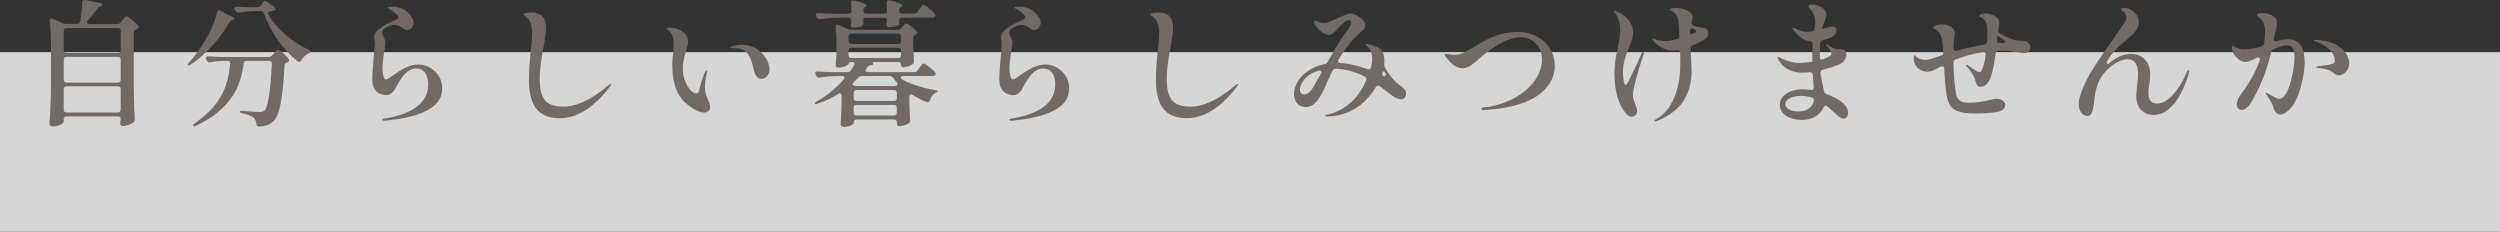 <?xml version="1.0" encoding="UTF-8"?>
<svg id="_レイヤー_2" data-name="レイヤー 2" xmlns="http://www.w3.org/2000/svg" xmlns:xlink="http://www.w3.org/1999/xlink" viewBox="0 0 376.91 34.94">
  <rect x="0" y="0" width="376.91" height="34.94" fill="#333333" stroke="none"/>
  <defs>
    <style>
      .cls-1 {
        fill: url(#_名称未設定グラデーション_56);
        opacity: .8;
      }

      .cls-2 {
        fill: #716a67;
      }
    </style>
    <linearGradient id="_名称未設定グラデーション_56" data-name="名称未設定グラデーション 56" x1="245.68" y1="185.23" x2="272.77" y2="185.23" gradientTransform="translate(-70.77 -163.83)" gradientUnits="userSpaceOnUse">
      <stop offset="0" stop-color="#fff"/>
      <stop offset=".48" stop-color="#fff"/>
      <stop offset="1" stop-color="#fff"/>
    </linearGradient>
  </defs>
  <g id="_1" data-name="1">
    <g>
      <rect class="cls-1" x="174.92" y="-167.06" width="27.08" height="376.91" transform="translate(167.06 209.86) rotate(-90)"/>
      <g>
        <path class="cls-2" d="m13.47,3.63h4.19c.23,0,.39-.08.53-.25l.25-.33c.25-.29.45-.6.62-.6.21,0,1.36.9,1.79,1.42.16.18.12.37-.08.49-.08.04-.14.08-.25.1-.23.1-.35.25-.35.49v8.49c.04,2.3.08,3.17.14,4.52.02.23-.04.39-.23.51-.37.25-1.03.53-1.58.53-.16,0-.27-.06-.33-.16-.1-.16-.04-.31-.02-.49v-.04c.04-.18.04-.35.04-.51,0-.14-.16-.25-.43-.25h-7.73c-.27,0-.43.16-.43.43v.35c0,.25-.78.74-1.6.74-.33,0-.55-.21-.55-.41.12-1.77.19-2.67.23-5.34v-6.52c0-1.17-.06-2.53-.19-3.62-.04-.35.16-.49.47-.35l1.54.68c.19.08.33.1.51.1h1.6c.25,0,.43-.12.47-.37.21-.9.31-1.93.31-2.77v-.08c0-.31.16-.45.45-.39l2.2.45c.31.06.51.31.27.45-.04.02-.06.04-.1.06-.23.1-.37.12-.49.29-.41.58-.92,1.23-1.48,1.83-.25.29-.14.53.23.53Zm4.73,3.91v-2.88c0-.27-.16-.43-.43-.43h-7.73c-.27,0-.43.16-.43.43v2.88c0,.27.16.43.43.43h7.73c.27,0,.43-.16.43-.43Zm0,4.48v-3.02c0-.27-.16-.43-.43-.43h-7.73c-.27,0-.43.16-.43.43v3.02c0,.27.16.43.43.43h7.73c.27,0,.43-.16.43-.43Zm-8.59,1.42v3.1c0,.27.16.43.43.43h7.73c.27,0,.43-.16.43-.43v-3.1c0-.27-.16-.43-.43-.43h-7.73c-.27,0-.43.16-.43.43Z"/>
        <path class="cls-2" d="m33.26,1.64l1.01.55c.8.31,1.09.51,1.09.64,0,.08-.08.12-.23.16l-.06.02c-.21.06-.35.16-.47.35-1.21,2.1-3.25,4.65-5.84,6.37-.25.14-.41.18-.45.1s0-.21.19-.41c1.11-1.19,2.12-2.71,2.94-4.23.58-1.03,1.05-2.24,1.27-3.31.08-.31.27-.41.56-.25Zm1.01,7.54h-.76c-.62.02-1.19.08-1.77.21-.25.06-.43-.02-.56-.25l-.08-.16c-.16-.33-.02-.51.33-.49.7.06,1.4.08,2.12.1h6.93c.23,0,.39-.08.53-.25l.27-.29c.27-.27.47-.55.64-.55.21,0,1.21.84,1.6,1.36.14.18.1.39-.1.49-.04.02-.1.04-.14.06-.25.06-.37.21-.39.47-.23,4.67-.7,7.52-1.69,8.43-.51.47-1.17.72-2.1.78-.29.02-.43-.12-.45-.41-.04-.39-.16-.72-.41-.92-.29-.29-.97-.51-1.71-.68-.27-.06-.39-.14-.39-.25,0-.08.16-.12.45-.1.95.08,2.14.16,2.55.16.37,0,.53-.04.74-.23.56-.51.9-3.17,1.11-7.03.02-.29-.14-.45-.43-.45h-3.37c-.27,0-.43.14-.45.39-.43,3.19-1.62,6.72-7.15,9.37-.25.12-.41.14-.47.04-.06-.12.14-.31.55-.62,4.05-2.84,4.79-6.06,5.02-8.76.04-.27-.12-.43-.41-.43Zm6.19-6.95c1.17,2.01,3.51,4.09,6.1,5.28.23.12.35.21.33.27-.02.1-.12.14-.35.25-.47.23-.86.62-1.13,1.07-.14.27-.33.33-.55.14-2.22-1.81-4.09-4.42-5.06-7.23-.08-.25-.25-.35-.49-.35h-1.03c-.78.02-1.5.1-2.22.23-.25.04-.43-.06-.56-.27l-.08-.14c-.16-.33-.02-.51.33-.49.7.06,1.4.08,2.1.1h.99c.23,0,.39-.1.51-.29l.27-.43c.14-.25.39-.29.62-.12l1.05.76c.25.18.35.41.19.49-.19.1-.43.16-.74.21-.31.06-.43.27-.27.53Z"/>
        <path class="cls-2" d="m57.66,18.06c0-.16.25-.18.45-.21,4.32-.7,6.45-2.51,6.45-5.12,0-1.36-.58-2.4-1.79-2.4-1.44,0-2.28,1.36-3.19,3.06-.27.55-.86.95-1.27.95-1.27,0-2.18-.76-2.18-2.32s.37-4.83.37-5.39c0-.51-.1-.72-.1-1.03,0-.66.47-1.07,1.29-1.6.97-.7,2.36-.97,2.36-1.4,0-.31-.64-.84-1.34-1.23-.14-.08-.29-.14-.29-.23,0-.1.45-.12.66-.12,1.21,0,2.24.37,3.04,1.64.14.21.25.47.25.76,0,.58-.47,1.11-.97,1.11-.66,0-.92-.76-1.93-.76-.33,0-.84.1-1.4.45-.29.16-.45.45-.45.72,0,.43.47.8.47,1.48s-.43,2.55-.43,3.93c0,.58.14,1.62.51,1.62.66,0,2.59-2.24,4.91-2.24,1.83,0,3.58,1.52,3.58,3.54,0,1.54-.64,4.09-8.24,4.89-.31.02-.43.04-.53.04s-.25-.02-.25-.14Z"/>
        <path class="cls-2" d="m79.75,11.98c0-3.17.47-5.24.47-7.05,0-1.25-.39-2.12-1.09-2.53-.12-.08-.21-.12-.21-.21,0-.23.78-.31,1.13-.31,1.81,0,2.28.99,2.28,2.34,0,.82-.23,1.99-.47,3.37-.31,1.54-.49,3.06-.49,4.3,0,3.1,1.01,4.19,3.62,4.19,1.6,0,3.78-.72,6.7-3.19.16-.12.29-.23.39-.23.04,0,.06,0,.06.06,0,.1-.12.27-.25.43-2.08,2.69-4.58,4.67-7.5,4.67-3.41,0-4.65-2.12-4.65-5.86Z"/>
        <path class="cls-2" d="m103.38,15.57c-1.58-1.4-2.03-3.66-2.03-5.76,0-1.23.23-2.2.23-3.08s-.19-1.73-.86-2.2c-.14-.12-.21-.16-.21-.23,0-.1.31-.14.56-.14,1.27,0,2.67.84,2.67,2.1,0,.99-.8,2.28-.8,4.13,0,1.99,1.21,3.7,2.06,3.7.14,0,.29-.1.37-.39.41-1.52.68-2.32.86-2.69.1-.23.23-.41.33-.41.04,0,.06.06.06.12,0,.1-.06.29-.08.41-.19.76-.25,1.44-.25,1.99,0,.51.06.88.19,1.25.21.72.58,1.17.58,1.73s-.37.86-.9.86c-.64,0-1.64-.43-2.75-1.4Zm10.34-4.77c-.23-.92-.53-2.67-1.64-3.25-.43-.25-.95-.27-1.36-.27h-.47c-.1,0-.16-.04-.16-.08,0-.02,0-.04.02-.06.08-.14.27-.16.45-.21.29-.08.76-.18,1.29-.18.76,0,1.71.18,2.65.92,1.19.97,1.52,2.24,1.52,2.77,0,.82-.6,1.44-1.15,1.44-.64,0-.99-.43-1.15-1.09Z"/>
        <path class="cls-2" d="m138.34,10.6l.27-.37c.27-.33.47-.66.64-.66.21,0,1.34.86,1.73,1.34.12.14.14.33,0,.45-.1.06-.23.1-.39.1h-4.4c-.41,0-.53.33-.16.53,1.4.76,3.29,1.32,4.93,1.6.27.04.41.1.41.16-.02.1-.12.14-.33.25-.39.21-.66.58-.84,1.09-.08.29-.27.39-.53.29-.7-.29-1.4-.66-2.06-1.05-.29-.18-.51-.06-.51.29v.88c.04,1.32.06,1.87.1,2.59.02.23-.02.39-.21.51-.35.21-.97.43-1.44.43-.21,0-.33-.16-.33-.43v-.16c0-.27-.16-.43-.43-.43h-5.65c-.27,0-.43.16-.43.43v.1c0,.14-.6.6-1.5.6-.33,0-.47-.21-.47-.41.08-1.03.1-1.56.14-3.12v-1.17c0-.35-.23-.47-.51-.27-.92.58-1.95,1.09-3.08,1.46-.25.08-.41.08-.45,0s.06-.21.31-.35c1.62-.9,2.96-2.06,4.05-3.29.23-.29.1-.53-.27-.53h-.84c-.86.02-1.69.1-2.51.23-.25.04-.43-.04-.53-.27l-.08-.16c-.16-.33-.02-.51.33-.49.7.06,1.4.08,2.12.1h2.34c.23,0,.39-.08.51-.27.19-.25.33-.49.47-.74.19-.29.06-.51-.25-.51h-.12c-.27,0-.43.1-.43.27,0,.18-.82.58-1.58.58-.25,0-.37-.21-.37-.41.06-.58.08-.88.12-1.77v-1.09c0-.86-.04-1.93-.12-2.77-.04-.35.16-.51.47-.37l1.36.6c.19.08.33.1.51.1h7.03c.23,0,.39-.08.53-.25l.19-.23c.21-.23.37-.47.53-.47.19,0,1.19.7,1.58,1.15.16.18.12.37-.08.49-.02.02-.04.02-.08.04-.23.1-.35.23-.35.47v1.05c.04,1.23.06,1.77.1,2.43.02.23-.02.39-.19.51-.33.23-.97.47-1.42.47-.21,0-.33-.16-.33-.41s-.16-.39-.43-.39h-3.56c-.31,0-.35.02-.25.18.06.1.04.23-.12.27-.06.02-.1.04-.19.04-.23.04-.39.1-.51.29-.06.06-.1.14-.16.21-.23.31-.12.53.25.53h6.95c.23,0,.41-.08.53-.27Zm-.02-8.8l.29-.41c.27-.33.47-.68.64-.68.21,0,1.32.9,1.69,1.4.12.14.14.33,0,.45-.1.06-.25.1-.41.1h-4.54c-.27,0-.43.16-.43.43v.58c0,.14-.68.41-1.54.43-.16,0-.27-.06-.33-.16-.1-.16-.04-.31-.02-.51v-.02s.04-.33.04-.49c0-.14-.16-.25-.43-.25h-2.69c-.27,0-.43.08-.43.18,0,.12.02.23.02.35v.14c.02.23.02.41-.16.53-.29.16-.82.29-1.38.29-.04,0-.08,0-.12-.02-.19-.04-.25-.21-.25-.39.02-.08.04-.16.04-.25.02-.1.02-.18.04-.33v-.08c0-.27-.16-.43-.43-.43h-1.56c-.95.02-1.81.1-2.71.23-.25.04-.43-.04-.53-.27l-.08-.16c-.14-.31,0-.53.33-.49.72.06,1.42.08,2.14.1h2.43c.27,0,.43-.14.43-.43-.02-.39-.04-.8-.06-1.19-.04-.31.16-.45.49-.37,1.46.37,1.87.6,1.87.76,0,.06-.06.12-.16.18l-.06.04c-.21.14-.27.29-.27.51v.06c0,.27.16.43.43.43h2.69c.27,0,.43-.14.43-.43-.02-.39-.04-.8-.06-1.19-.04-.31.16-.47.49-.37,1.5.37,1.91.6,1.91.76,0,.06-.06.12-.16.18l-.06.04c-.21.14-.27.29-.27.51v.06c0,.27.16.43.43.43h1.83c.23,0,.39-.08.51-.27Zm-2.49,4.4v-.7c0-.27-.16-.43-.43-.43h-7.05c-.27,0-.43.16-.43.43v.7c0,.27.16.43.43.43h7.05c.27,0,.43-.16.43-.43Zm-.43,1.01h-7.05c-.27,0-.43.16-.43.43v.68c0,.27.16.43.43.43h7.05c.27,0,.43-.16.43-.43v-.68c0-.27-.16-.43-.43-.43Zm-6.76,5.65l.06.02c.19.06.33.1.51.1h5.59c.21,0,.37-.06.47-.16.12-.12.06-.27-.12-.47-.18-.21-.35-.39-.49-.6-.14-.21-.29-.29-.51-.29h-4.19c-.21,0-.37.06-.53.23-.21.23-.45.43-.68.66-.25.25-.29.45-.1.51Zm.49,2.36h5.65c.27,0,.43-.16.43-.43v-.78c0-.27-.16-.43-.43-.43h-5.65c-.27,0-.43.16-.43.43v.78c0,.27.16.43.43.43Zm-.43,1.03v.74c0,.27.16.43.43.43h5.65c.27,0,.43-.16.43-.43v-.74c0-.27-.16-.43-.43-.43h-5.65c-.27,0-.43.16-.43.43Z"/>
        <path class="cls-2" d="m152.19,18.06c0-.16.25-.18.45-.21,4.32-.7,6.45-2.51,6.45-5.12,0-1.36-.58-2.4-1.79-2.4-1.44,0-2.28,1.36-3.19,3.06-.27.55-.86.95-1.27.95-1.27,0-2.18-.76-2.18-2.32s.37-4.83.37-5.39c0-.51-.1-.72-.1-1.03,0-.66.47-1.07,1.29-1.6.97-.7,2.36-.97,2.36-1.4,0-.31-.64-.84-1.34-1.23-.14-.08-.29-.14-.29-.23,0-.1.45-.12.66-.12,1.21,0,2.24.37,3.04,1.64.14.21.25.47.25.76,0,.58-.47,1.11-.97,1.11-.66,0-.92-.76-1.93-.76-.33,0-.84.1-1.4.45-.29.16-.45.45-.45.72,0,.43.47.8.47,1.48s-.43,2.55-.43,3.93c0,.58.14,1.62.51,1.62.66,0,2.59-2.24,4.91-2.24,1.83,0,3.58,1.52,3.58,3.54,0,1.54-.64,4.09-8.24,4.89-.31.02-.43.04-.53.04s-.25-.02-.25-.14Z"/>
        <path class="cls-2" d="m174.28,11.98c0-3.17.47-5.24.47-7.05,0-1.25-.39-2.12-1.09-2.53-.12-.08-.21-.12-.21-.21,0-.23.78-.31,1.13-.31,1.81,0,2.28.99,2.28,2.34,0,.82-.23,1.99-.47,3.37-.31,1.54-.49,3.06-.49,4.3,0,3.1,1.01,4.19,3.62,4.19,1.6,0,3.78-.72,6.7-3.19.16-.12.29-.23.39-.23.04,0,.06,0,.06.06,0,.1-.12.27-.25.43-2.08,2.69-4.58,4.67-7.5,4.67-3.41,0-4.65-2.12-4.65-5.86Z"/>
        <path class="cls-2" d="m211.98,14.15c0,.43-.29.82-.74.82s-.95-.27-1.32-.53c-.66-.49-1.27-.99-1.89-1.44-.25-.16-.45-.12-.6.12-.1.16-.21.35-.33.51-1.89,2.82-4.54,3.91-7.05,3.93-.19,0-.29-.02-.29-.08,0-.1.19-.14.45-.21,1.71-.43,4.05-1.58,5.53-4.65.08-.16.16-.33.23-.49.1-.25.04-.43-.21-.58-1.27-.66-2.67-1.11-4.38-1.19-.25,0-.39.1-.51.31-.39.82-.76,1.69-1.15,2.55-.74,1.64-1.54,2.92-2.9,2.92-.99,0-1.73-.78-1.73-1.95,0-.76.29-1.66,1.05-2.57.88-.99,2.16-1.66,3.56-1.95.21-.04.35-.14.47-.35.74-1.29,1.48-2.57,2.12-3.58.66-.99,1.42-1.83,1.42-2.32,0-.25-.27-.39-.39-.39-.16,0-.39.12-.58.27-.51.37-1.21,1.23-1.6,1.58-.27.25-.56.41-.82.41-.66,0-1.75-.95-2.1-1.62-.08-.14-.1-.29-.1-.41,0-.1.04-.18.14-.18.08,0,.19.04.27.1.23.14.64.29,1.05.29.82,0,2.06-.8,3-1.13.37-.14.72-.31,1.05-.31.35,0,.72.14,1.21.47.66.45,1.01.86,1.01,1.25,0,.37-.25.72-.7,1.09-1.38,1.19-2.45,2.59-3.35,4.15-.16.29-.04.49.29.51,1.23.1,2.59.39,4.05.92.29.1.49.02.55-.27.12-.45.19-.88.19-1.29,0-.78-.27-1.5-.86-2.01-.08-.06-.14-.12-.14-.18s.06-.08.14-.08.51.08.95.25c.45.16.7.27,1.01.47.45.25.72.9.72,1.85,0,.14,0,.29-.02.43-.02.21.02.35.1.55.47.86,1.13,1.73,1.71,2.28.37.35.7.49,1.09.88.29.27.41.53.41.84Zm-12.85-3.02c.21-.33.02-.58-.35-.47-1.05.31-2.01.9-2.53,1.91-.19.33-.27.66-.27.92,0,.43.19.74.62.74.49,0,.99-.41,1.38-1.07.37-.64.76-1.34,1.15-2.03Zm9.29-.23s-.02.04-.02.06c-.06.23,0,.43.23.55,0,0,.49-.08.27-.45-.21-.31-.41-.39-.47-.16Z"/>
        <path class="cls-2" d="m223.32,16.42c0-.12.08-.18.29-.21,5.08-.51,8.86-3.8,8.86-7.21,0-2.26-1.64-3.39-3.23-3.39-2.71,0-5.94,2.98-6.43,3.41-.45.39-1.42,1.29-2.3,1.29-1.05,0-1.97-.97-2.4-1.56-.21-.23-.29-.35-.29-.47s.06-.16.25-.16c.16,0,.78.14,1.29.14,2.22,0,4.67-3.45,9.5-3.45,2.98,0,5.55,2.06,5.55,5.18,0,1.44-.8,6.1-10.77,6.6-.14,0-.31-.04-.31-.16Z"/>
        <path class="cls-2" d="m247.84,8.01c0,.08-.06.29-.16.53-.84,2.49-1.48,4.87-1.48,5.73,0,1.11.62,1.81.62,2.47,0,.58-.49.86-.82.86-.45,0-.78-.39-1.05-.74-1.27-1.54-1.56-4.3-1.56-5.76,0-2.77.88-4.5.88-6.54,0-1.19-.37-2.12-.78-2.57-.08-.1-.16-.18-.16-.25,0-.08.1-.1.14-.1.06,0,.14.04.37.12,1.4.62,2.36,1.79,2.36,3.1,0,1.97-1.52,3.23-1.52,6.06,0,.64.12,1.89.41,1.89.1,0,.23-.23.35-.43.16-.31,1.48-2.9,1.89-3.97.16-.39.29-.55.41-.55.06,0,.1.04.1.12Zm9.72-3c0,.37-.16.64-.53.9-.33.23-1.03.6-1.83.92-.25.1-.35.27-.33.51.06,1.23.16,2.47.16,3.45,0,1.19-.21,2.77-1.15,4.3-1.15,1.87-3.21,2.82-4.13,3.17-.1.04-.16.06-.21.06-.08,0-.12-.06-.12-.12,0-.04.02-.1.21-.21,1.87-.97,3.12-3.19,3.56-6.17.1-.8.14-1.79.14-2.69,0-.33-.02-.72-.02-1.17-.02-.31-.19-.43-.47-.39-.23.04-.43.06-.64.06-1.19,0-2.16-.66-2.77-1.29-.12-.14-.19-.23-.25-.33-.04-.06-.06-.12-.06-.16s.04-.08.08-.08q.06,0,.18.08c.51.25,1.38.35,1.77.35s.99-.12,1.69-.31c.25-.06.37-.23.35-.49-.06-1.07-.12-2.01-.19-2.43-.12-.74-.6-1.15-.9-1.27-.21-.1-.31-.18-.31-.25,0-.21.62-.25.88-.25.95,0,2.51.41,2.51,1.32,0,.25-.08.49-.16.76,0,0,.02.41.25.53.25.12.53.25.84.31.53.1,1.13-.04,1.38.49.06.1.08.25.08.39Zm-1.87-.29c0-.1-.06-.21-.25-.31-.02-.02-.06-.04-.1-.06-.29-.16-.51-.08-.53.25-.02.18-.02.37-.02.55,0,.06.25.02.6-.14.08-.06.16-.1.23-.14.04-.02.08-.08.08-.14Z"/>
        <path class="cls-2" d="m275.4,14.2c1.73.62,3.23,1.6,3.23,2.82,0,.6-.35.86-.68.86-.37,0-.78-.33-1.17-.68-.39-.37-.82-.76-1.29-1.15-.25-.21-.45-.12-.58.16-.49,1.17-1.69,1.87-3.25,1.87s-3.33-.7-3.33-2.26,1.79-2.36,3.39-2.36c.37,0,.8.04,1.25.1.31.06.49-.08.47-.39-.04-.58-.1-1.25-.14-1.89-.02-.29-.19-.43-.47-.39-.39.04-.8.06-1.17.06-1.64,0-3.06-.8-3.58-2.06-.04-.12-.06-.18-.06-.23,0-.06.04-.1.08-.1.08,0,.16.08.27.14.19.12,1.48.78,2.9.78.37,0,.93-.02,1.54-.1.27-.04.41-.08.41-.1v-.02c0-.88.02-1.75.06-2.59.02-.29-.12-.43-.39-.45-.33-.04-.62-.1-.84-.23-.66-.33-1.34-1.03-1.62-1.4-.08-.14-.19-.29-.19-.35s.02-.08.08-.08c.08,0,.25.08.39.14.55.29,1.07.51,1.69.51.23,0,.47-.02.76-.08.25-.04.39-.18.43-.43.04-.31.08-.62.08-.92,0-.45-.08-.88-.31-1.38-.35-.72-.74-.78-.74-1.05,0-.21.35-.29.64-.29.68,0,2.1.51,2.1,1.62,0,.47-.37,1.05-.58,1.75-.04.18-.06.27-.06.31t-.02.04c.45-.12.84-.23,1.03-.29.16-.04.33-.08.47-.08.39,0,.68.18.68.6,0,.37-.33.8-.8,1.03-.31.14-.76.29-1.25.41-.25.06-.39.21-.41.45-.02.41-.04.82-.04,1.21-.02.29-.02.6-.02.86,0,.33.18.47.49.37.37-.12.72-.29.99-.47.23-.14.29-.31.29-.43,0-.33-.43-.72-.64-1.03-.1-.16-.19-.25-.19-.31,0-.04.02-.06.06-.06.06,0,.19.08.37.23.37.29.88.51,1.4.55.25.02.31.02.51.02.21.02.41.08.58.27.1.1.14.29.14.49,0,.49-.25,1.13-.99,1.48-.55.25-1.5.58-2.55.82-.27.06-.39.27-.35.62.16.99.37,1.85.53,2.61.04.23.16.37.39.45Zm-1.93,1.01c.06-.25-.06-.43-.29-.49-.51-.16-1.05-.27-1.62-.27-1.23,0-2.4.43-2.4,1.27,0,.43.53,1.09,2.01,1.09,1.21,0,2.08-.64,2.3-1.6Z"/>
        <path class="cls-2" d="m306.1,7.13c0,.47-.37.88-.86.88-.27,0-2.18-.37-3.27-.37h-.66c-.27.02-.41.14-.43.41-.12.92-.29,1.93-.49,2.71-.31,1.19-.76,2.32-1.79,2.32-.51,0-.6-.29-.74-.78-.19-.9-.84-1.69-1.32-2.24-.12-.12-.14-.21-.14-.25,0-.02.02-.06.06-.06.06,0,.16.04.29.12.39.25,1.34,1.01,1.66,1.01h.06c.19-.04.25-.18.33-.37.29-.51.45-1.32.58-2.22.04-.33-.12-.49-.43-.45-1.54.25-2.9.66-4.11,1.13-.23.1-.33.27-.33.51.06,1.73.16,3.58.41,4.75.23,1.07.99,1.25,1.91,1.25,1.05,0,2.3-.16,3.54-.49.25-.06.43-.1.62-.1.66,0,1.32.37,1.32.9,0,.82-.84,1.05-1.52,1.15-.58.06-1.73.18-2.88.18-1.46,0-2.94-.18-3.6-.88-.78-.66-.93-2.38-1.03-3.56-.08-.78-.12-1.64-.16-2.32,0-.33-.23-.45-.53-.31-.97.49-1.38.76-2.01.76-1.27,0-2.08-.99-2.08-2.08,0-.29.08-.39.14-.39.08,0,.16.08.31.23.25.23.66.45,1.29.45.31,0,.64-.06,1.07-.21l1.34-.43c.25-.08.37-.25.35-.51-.08-.9-.19-1.87-.31-2.28-.21-.64-.47-.92-.84-1.11-.27-.1-.41-.23-.41-.33,0-.29.9-.49,1.36-.49.6,0,1.19.21,1.62.62.23.23.29.43.29.64s-.04.41-.08.68c-.04.35-.08.97-.1,1.69,0,.31.18.45.49.37,1.32-.37,2.73-.74,4.15-.95.27-.04.39-.18.41-.43,0-.12,0-.23.02-.35.02-.74,0-1.4,0-1.73-.06-.97-.43-1.38-1.01-1.6-.1-.04-.21-.1-.21-.18,0-.29.58-.41.93-.41.58,0,1.29.29,1.6.51.27.21.51.49.51.97,0,.12-.06.55-.14,1.01-.04.25.04.43.25.55.86.51,1.97,1.03,2.88,1.07.23.02.49.02.68.04.21,0,.35.02.51.14.04.04.08.06.1.1.25.18.41.49.41.72Zm-3.72-.8c0-.08-.35-.37-.78-.66-.27-.18-.47-.29-.47-.27v.06l-.06.6c-.02.31.12.43.43.43h.18c.29,0,.7-.02.7-.16Z"/>
        <path class="cls-2" d="m330.04,10.72c0,.16-.04.37-.1.53-1.34,4.28-3.27,6.08-5.22,6.08s-2.65-1.52-2.65-2.77c0-.86.27-2.65.27-3.35,0-1.05-.25-2.28-1.58-2.28-.95,0-2.14.64-3.21,1.73-1.75,1.81-1.75,4.15-1.87,5.06-.18,1.21-.41,1.77-.95,1.77-.78,0-1.34-.78-1.34-1.85,0-.29.04-.64.14-.95,1.09-3.72,3.78-6.78,6.47-10.81.25-.37.6-.86.6-1.34,0-.18-.06-.35-.19-.51-.37-.53-.66-.45-.66-.6,0-.12.27-.25.58-.25.62,0,2.12.68,2.12,2.16,0,1.15-.97,1.95-1.71,2.55-1.42,1.13-2.36,2.1-3.12,3.41v.02c-.06.08,0,.51.33.25.97-.84,2.1-1.44,3.31-1.44,1.95,0,2.92,1.46,2.92,3,0,1.11-.27,1.81-.27,2.94,0,1.01.43,1.54,1.34,1.54,1.05,0,2.82-1.09,4.34-4.48.12-.27.23-.58.37-.58.08,0,.08.1.08.16Z"/>
        <path class="cls-2" d="m347.47,9.32c0,1.6-.68,5.53-2.22,7.11-.53.55-1.07.84-1.44.84-.45,0-.84-.39-1.03-.97-.12-.41-.37-1.09-1.01-1.93-.08-.14-.21-.29-.21-.37,0-.02.02-.04.08-.04.1,0,.43.23.92.49.39.23.78.45,1.07.45,1.5,0,2.3-4.62,2.3-6.23,0-1.21-.29-1.85-1.11-1.85-.6,0-1.4.31-2.04.6-.23.08-.33.23-.37.43-.49,2.12-1.38,4.87-3,7.56-.43.76-.99,1.17-1.44,1.17s-.74-.35-.74-.86c0-.43.21-.99.7-1.62,1.5-1.99,2.28-3.62,2.75-4.99.12-.37-.12-.55-.49-.37-.64.33-1.25.6-1.71.6-.84,0-1.99-1.09-1.99-2.2,0-.14.04-.25.12-.25s.21.1.45.25c.47.25.9.29,1.34.29.82-.02,1.58-.14,2.55-.45.23-.06.35-.21.39-.45.08-.53.16-1.17.16-1.75,0-.62-.1-1.23-.41-1.62-.45-.58-.86-.72-.86-.88s.31-.31.84-.31c.49,0,1.13.14,1.48.35.58.29.74.7.74,1.15,0,.6-.29,1.36-.41,1.99-.02.1-.04.21-.06.33-.06.33.1.49.39.41.51-.14,1.13-.27,1.71-.27,1.85,0,2.53,1.27,2.53,3.39Zm6.7.23c0,1.11-.9,1.81-1.56,1.81-.33,0-.6-.21-.82-.39-.62-.51-1.6-.66-2.32-.74-.16-.02-.29-.04-.29-.12,0-.06.16-.1.37-.12.29-.06.95-.14,1.36-.18.86-.16,1.09-.25,1.09-.68,0-1.38-1.62-2.49-3.02-2.92-.12-.04-.18-.08-.18-.12,0-.06.12-.08.25-.08,3.86.06,5.14,2.32,5.14,3.56Z"/>
      </g>
    </g>
  </g>
</svg>